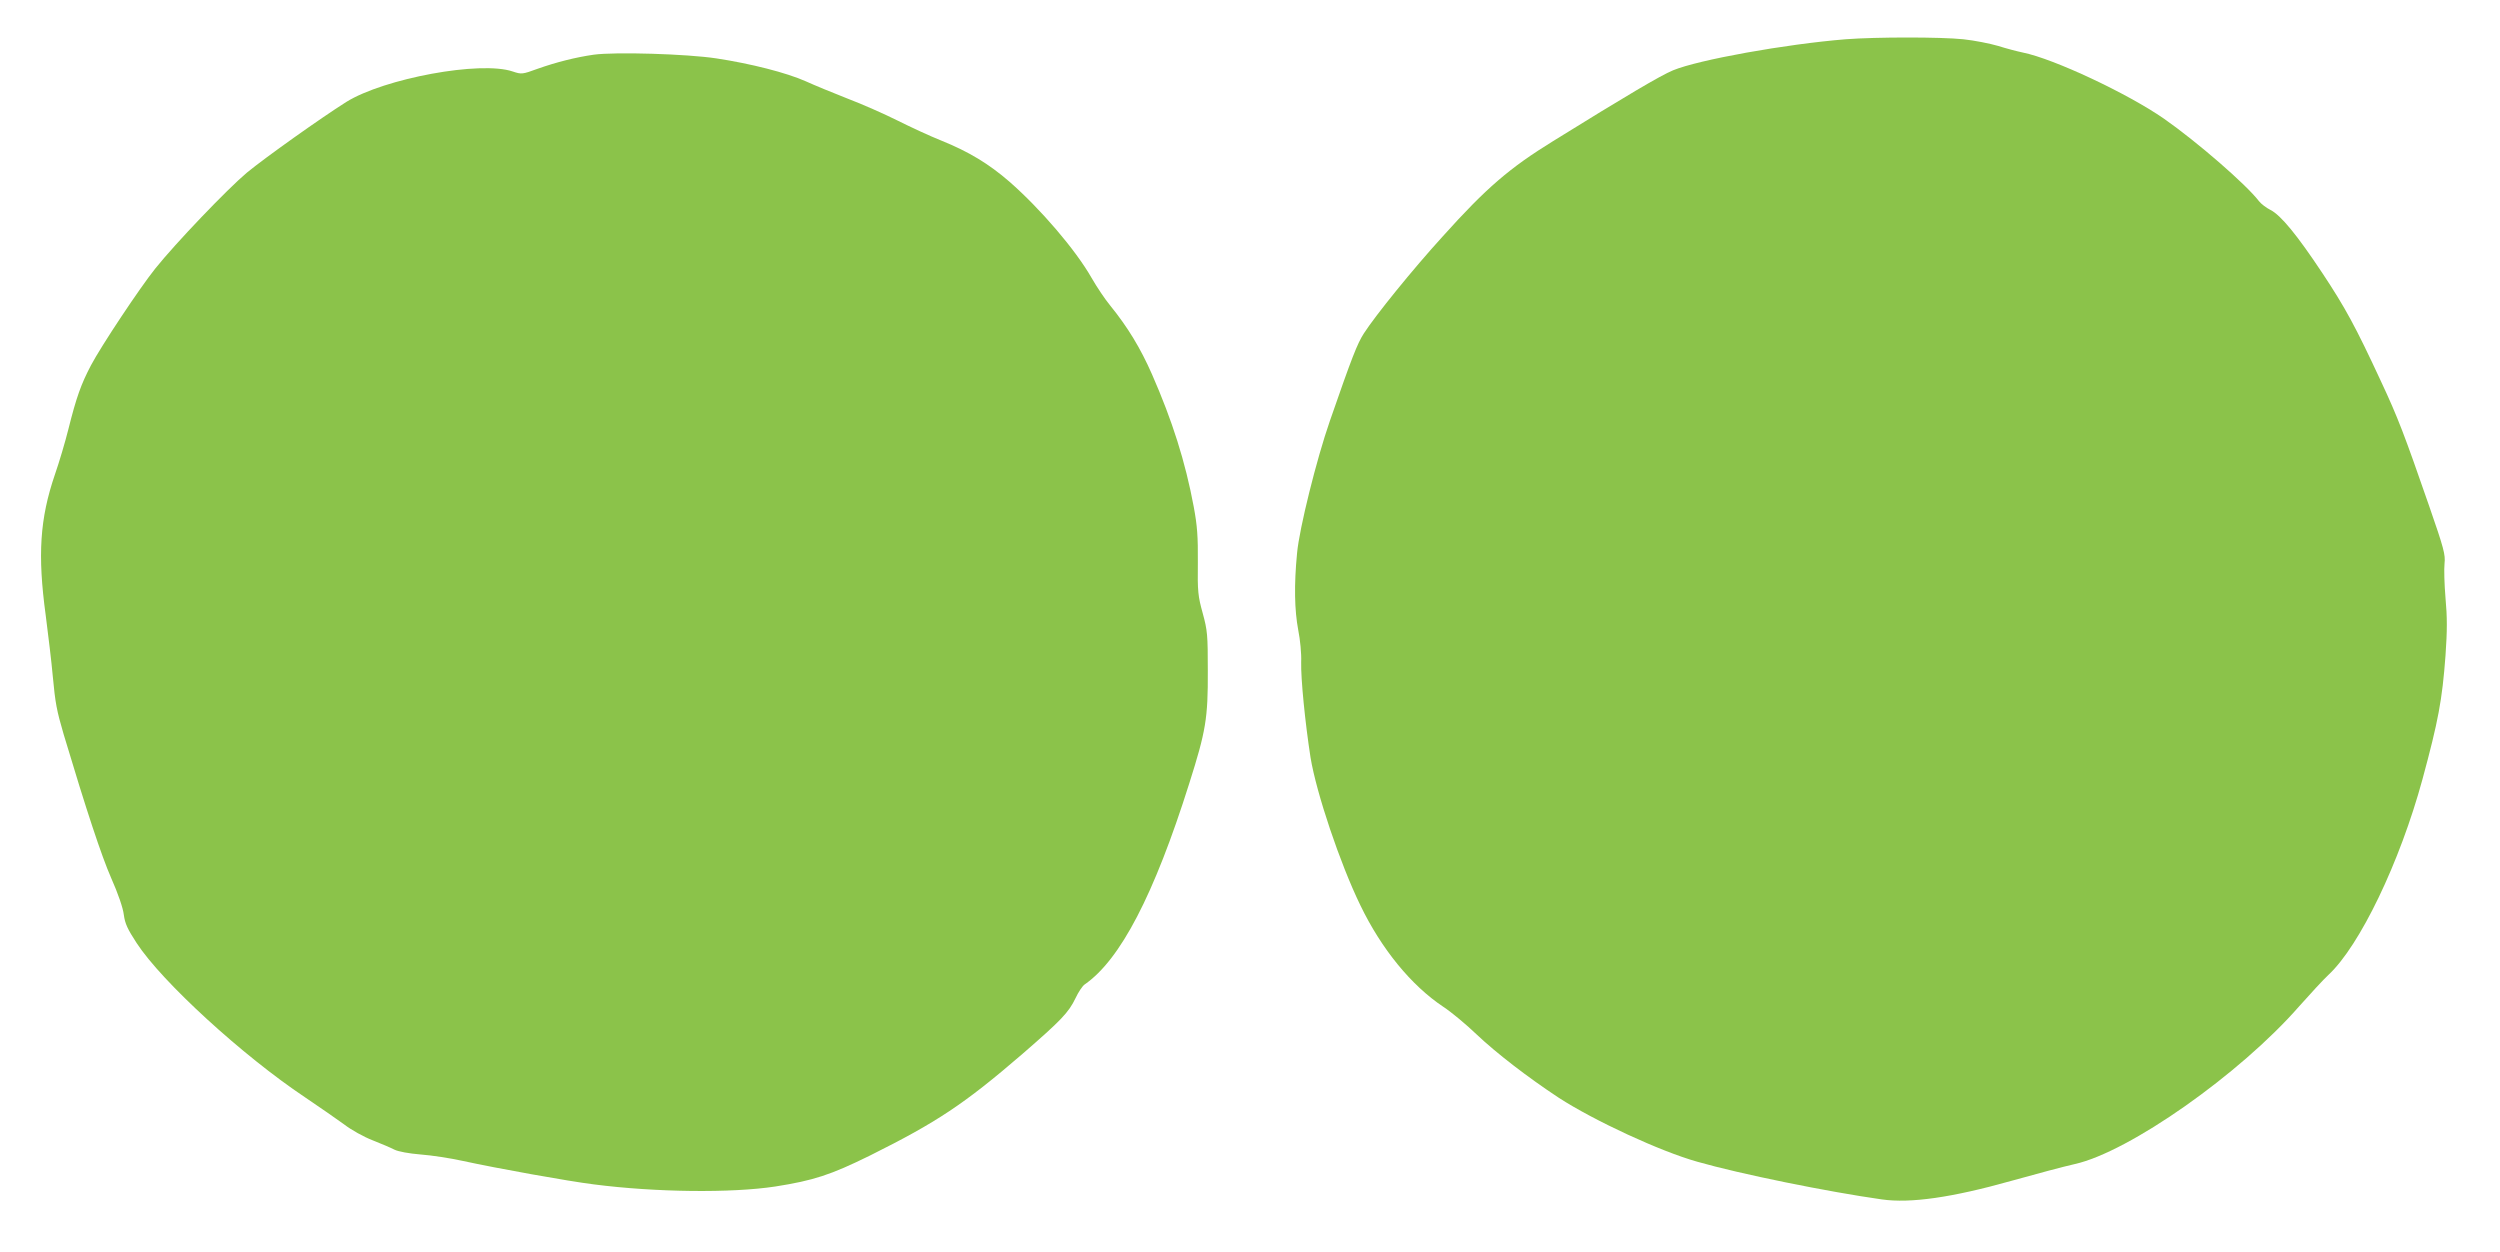 <?xml version="1.0" standalone="no"?>
<!DOCTYPE svg PUBLIC "-//W3C//DTD SVG 20010904//EN"
 "http://www.w3.org/TR/2001/REC-SVG-20010904/DTD/svg10.dtd">
<svg version="1.0" xmlns="http://www.w3.org/2000/svg"
 width="1280pt" height="641pt" viewBox="0 0 1280 641"
 preserveAspectRatio="xMidYMid meet">
<g transform="translate(0,641) scale(0.1,-0.1)"
fill="#8bc34a" stroke="none">
<path d="M9450 6209 c-309 -25 -753 -105 -884 -159 -65 -27 -239 -130 -615
-363 -222 -137 -341 -239 -563 -486 -154 -169 -345 -405 -405 -498 -34 -53
-61 -122 -174 -448 -68 -195 -157 -553 -168 -677 -16 -164 -13 -293 6 -394 10
-49 17 -123 15 -164 -2 -86 20 -308 48 -489 30 -181 150 -540 255 -756 108
-224 261 -411 425 -520 41 -27 118 -91 170 -141 100 -95 261 -219 420 -324
182 -118 521 -275 710 -328 220 -63 669 -154 945 -193 147 -21 361 10 663 95
125 35 271 74 325 86 278 62 845 460 1149 808 57 64 124 137 150 161 160 149
365 575 481 1001 81 299 101 405 118 634 9 127 9 197 0 294 -6 70 -8 150 -5
177 5 45 -3 76 -79 295 -127 366 -159 451 -248 641 -128 276 -182 375 -298
550 -130 196 -213 297 -266 324 -22 11 -48 31 -59 45 -66 86 -316 303 -486
422 -184 128 -564 307 -723 339 -29 6 -86 21 -127 34 -41 12 -121 28 -178 34
-116 12 -444 12 -602 0z"/>
<path d="M3040 6130 c-91 -13 -191 -38 -287 -72 -79 -29 -83 -29 -128 -14
-164 56 -657 -35 -852 -156 -130 -82 -417 -286 -509 -362 -101 -85 -365 -361
-469 -491 -80 -100 -276 -395 -329 -495 -51 -97 -75 -164 -116 -328 -16 -64
-47 -169 -69 -232 -77 -226 -89 -411 -47 -720 13 -102 30 -241 36 -310 13
-140 20 -177 56 -300 117 -391 194 -623 243 -735 36 -81 61 -154 65 -189 6
-45 19 -73 66 -145 130 -199 544 -577 860 -788 74 -50 165 -113 202 -140 36
-28 101 -64 145 -81 43 -17 93 -38 112 -48 20 -10 74 -20 135 -25 55 -4 153
-19 216 -33 174 -38 541 -104 670 -120 318 -41 705 -45 929 -11 197 31 283 59
486 159 341 170 482 263 780 520 198 172 236 211 272 286 14 30 35 62 47 70
182 126 355 458 535 1029 85 268 96 333 95 576 0 185 -2 207 -26 295 -24 87
-27 110 -25 260 1 133 -3 188 -21 285 -43 231 -110 442 -214 679 -59 134 -124
241 -214 352 -25 30 -68 94 -95 141 -82 144 -262 354 -421 493 -105 91 -207
153 -348 210 -58 23 -159 70 -225 103 -66 33 -181 84 -255 112 -74 29 -171 69
-215 89 -99 44 -280 90 -457 117 -151 23 -519 34 -628 19z"/>
</g>
</svg>
